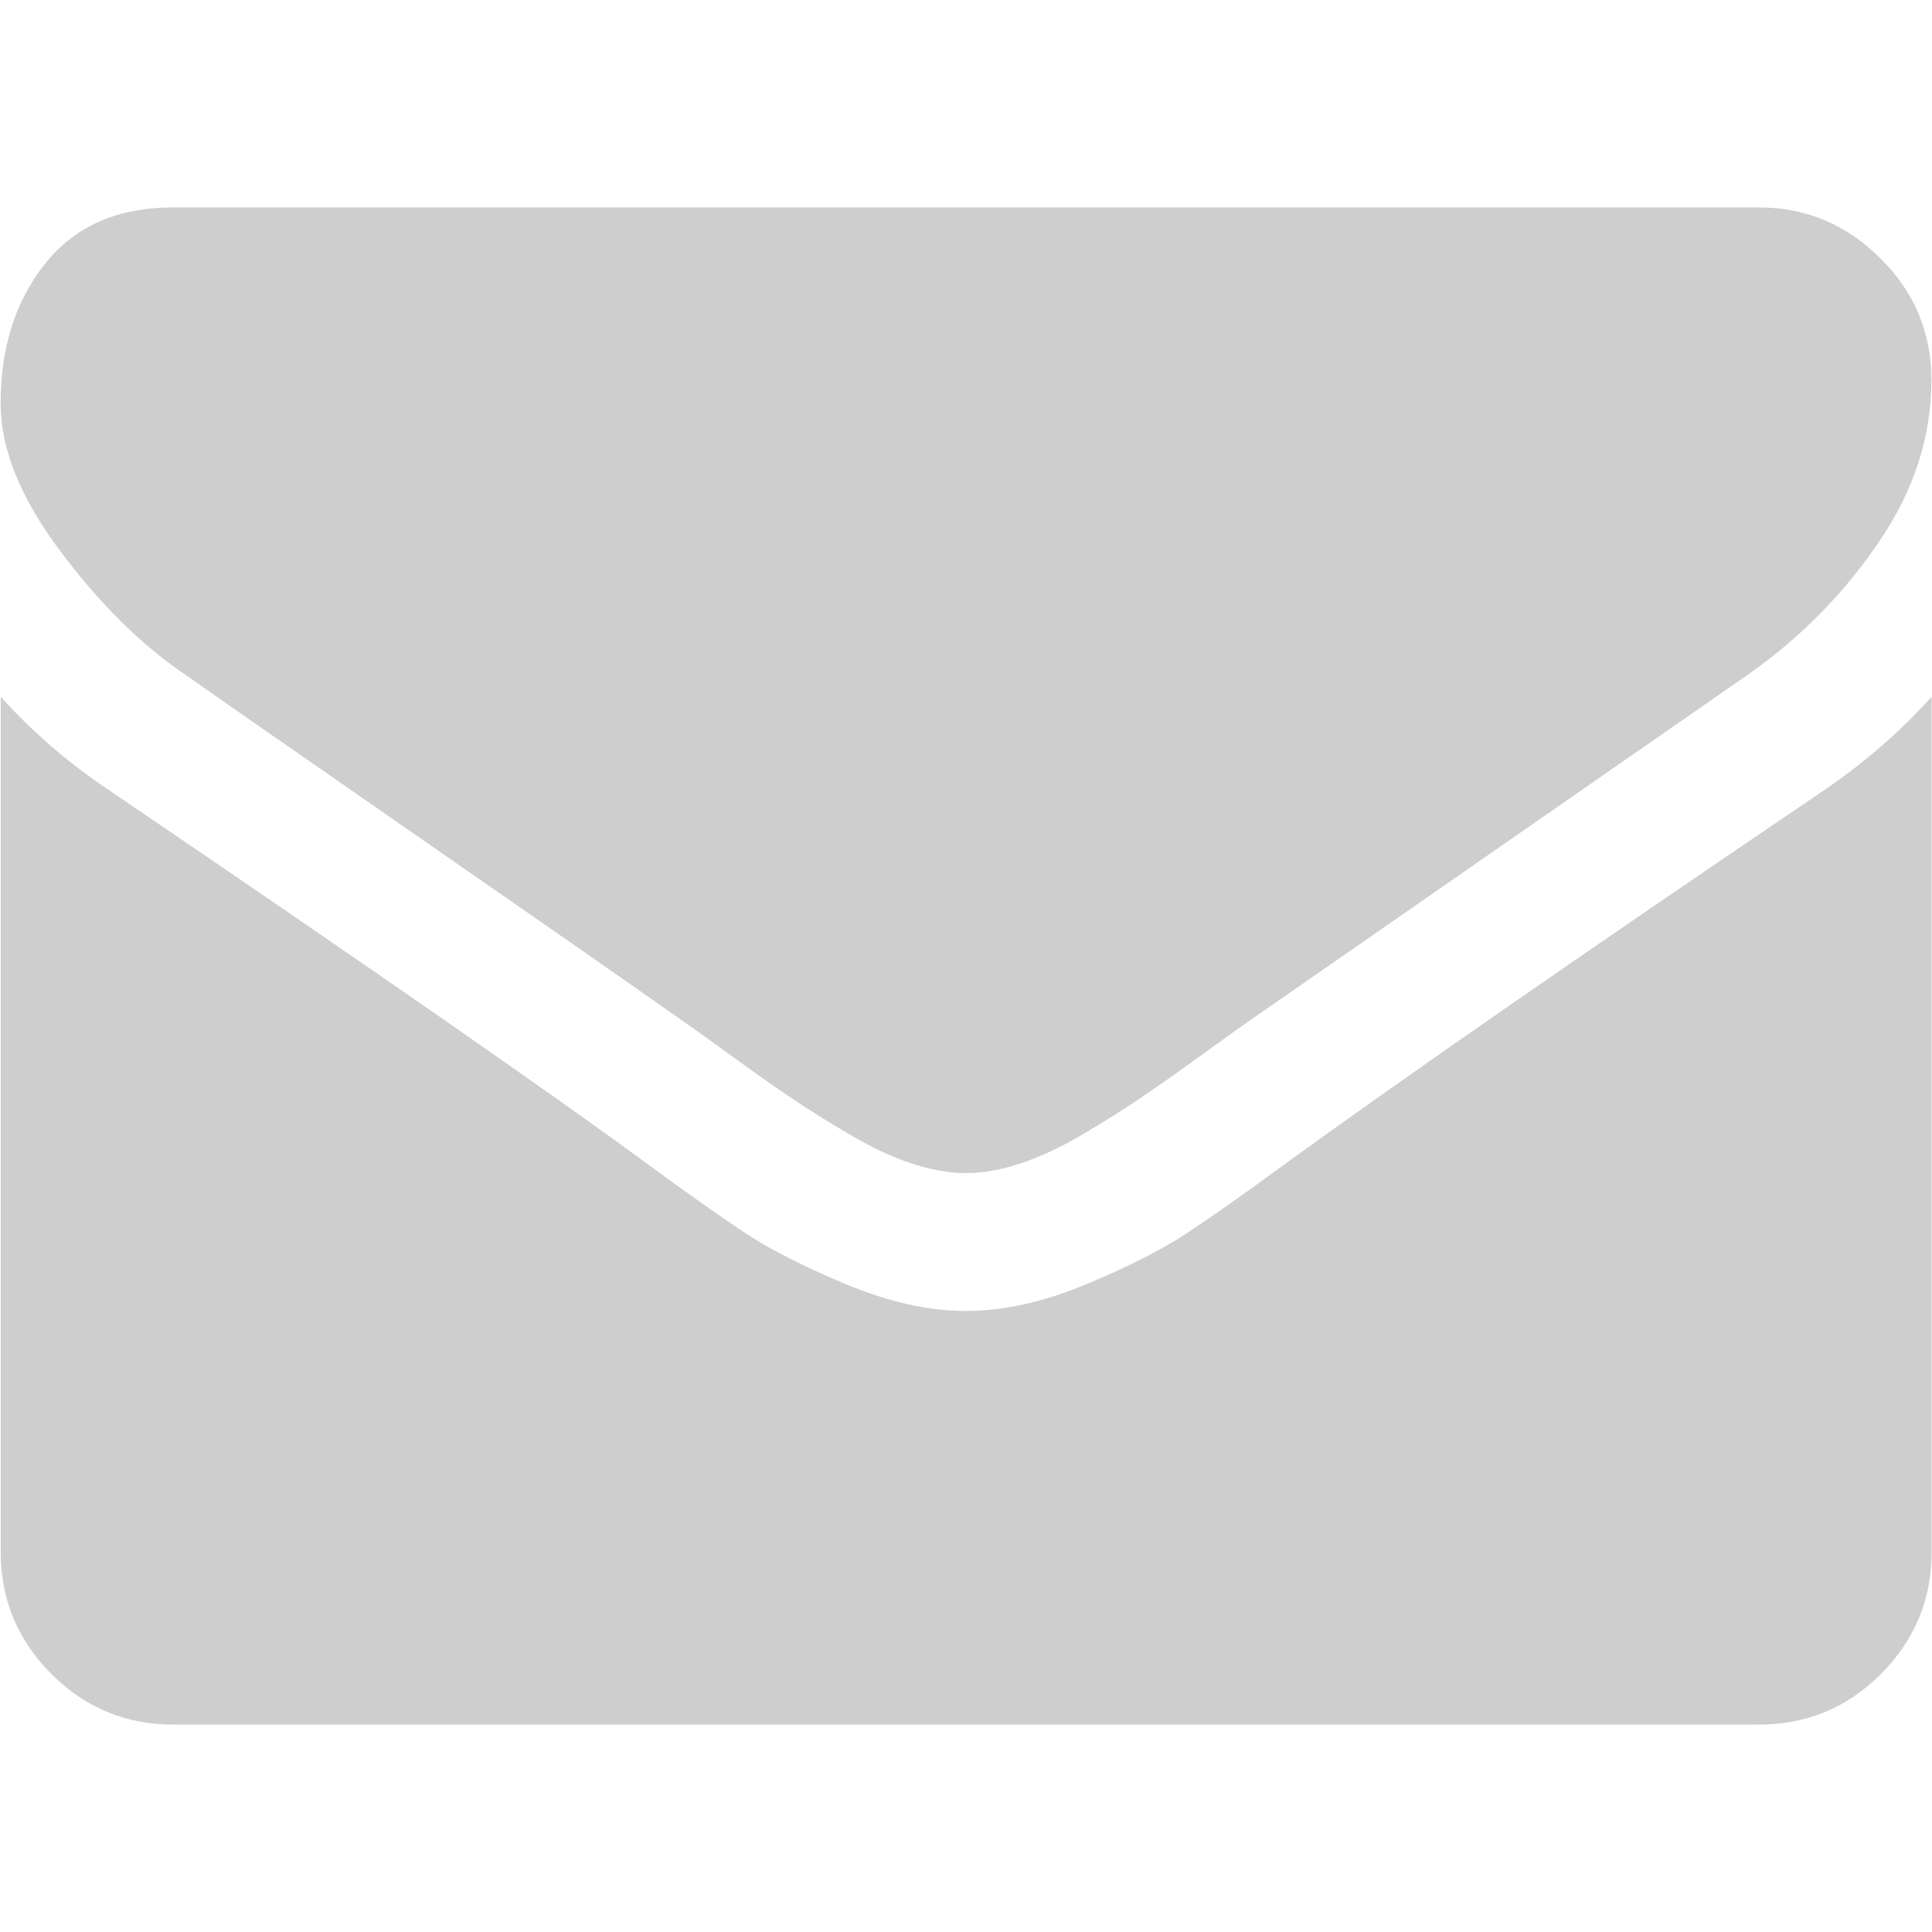 <?xml version="1.0" encoding="utf-8"?>
<!-- Generator: Adobe Illustrator 16.0.0, SVG Export Plug-In . SVG Version: 6.00 Build 0)  -->
<!DOCTYPE svg PUBLIC "-//W3C//DTD SVG 1.1//EN" "http://www.w3.org/Graphics/SVG/1.1/DTD/svg11.dtd">
<svg version="1.1" id="Capa_1" xmlns="http://www.w3.org/2000/svg" xmlns:xlink="http://www.w3.org/1999/xlink" x="0px" y="0px"
	 width="19px" height="19px" viewBox="246.313 246.313 19 19" enable-background="new 246.313 246.313 19 19" xml:space="preserve">
<g>
	<g>
		<path fill="#CECECE" d="M248.142,252.953c0.24,0.17,0.964,0.673,2.172,1.511c1.208,0.837,2.133,1.481,2.776,1.933
			c0.071,0.05,0.221,0.157,0.45,0.324c0.23,0.166,0.42,0.3,0.572,0.401c0.152,0.103,0.336,0.218,0.552,0.345
			c0.215,0.128,0.418,0.224,0.609,0.286c0.19,0.063,0.367,0.096,0.529,0.096h0.011h0.011c0.163,0,0.339-0.032,0.529-0.096
			c0.19-0.063,0.395-0.158,0.61-0.286c0.215-0.127,0.398-0.242,0.55-0.345c0.151-0.102,0.343-0.235,0.572-0.401
			c0.229-0.167,0.38-0.274,0.45-0.324c0.65-0.452,2.303-1.6,4.96-3.444c0.515-0.36,0.945-0.795,1.292-1.304
			c0.348-0.508,0.52-1.042,0.52-1.6c0-0.466-0.167-0.865-0.504-1.198c-0.335-0.332-0.732-0.498-1.191-0.498h-15.598
			c-0.544,0-0.962,0.184-1.256,0.551c-0.293,0.368-0.439,0.826-0.439,1.377c0,0.445,0.194,0.927,0.583,1.447
			C247.291,252.249,247.704,252.657,248.142,252.953z"/>
		<path fill="#CECECE" d="M264.248,254.087c-2.315,1.567-4.075,2.787-5.275,3.656c-0.403,0.296-0.73,0.527-0.981,0.693
			c-0.25,0.166-0.583,0.335-1.001,0.509c-0.416,0.172-0.805,0.26-1.165,0.26h-0.011h-0.011c-0.36,0-0.749-0.088-1.166-0.26
			c-0.417-0.174-0.75-0.343-1.001-0.509c-0.251-0.166-0.577-0.397-0.98-0.693c-0.954-0.7-2.709-1.919-5.267-3.656
			c-0.403-0.269-0.759-0.576-1.07-0.922v8.413c0,0.466,0.166,0.864,0.499,1.198c0.332,0.331,0.73,0.497,1.197,0.497h15.598
			c0.466,0,0.866-0.166,1.197-0.497c0.332-0.334,0.498-0.732,0.498-1.198v-8.413C265.005,253.504,264.651,253.812,264.248,254.087z"
			/>
	</g>
</g>
</svg>
